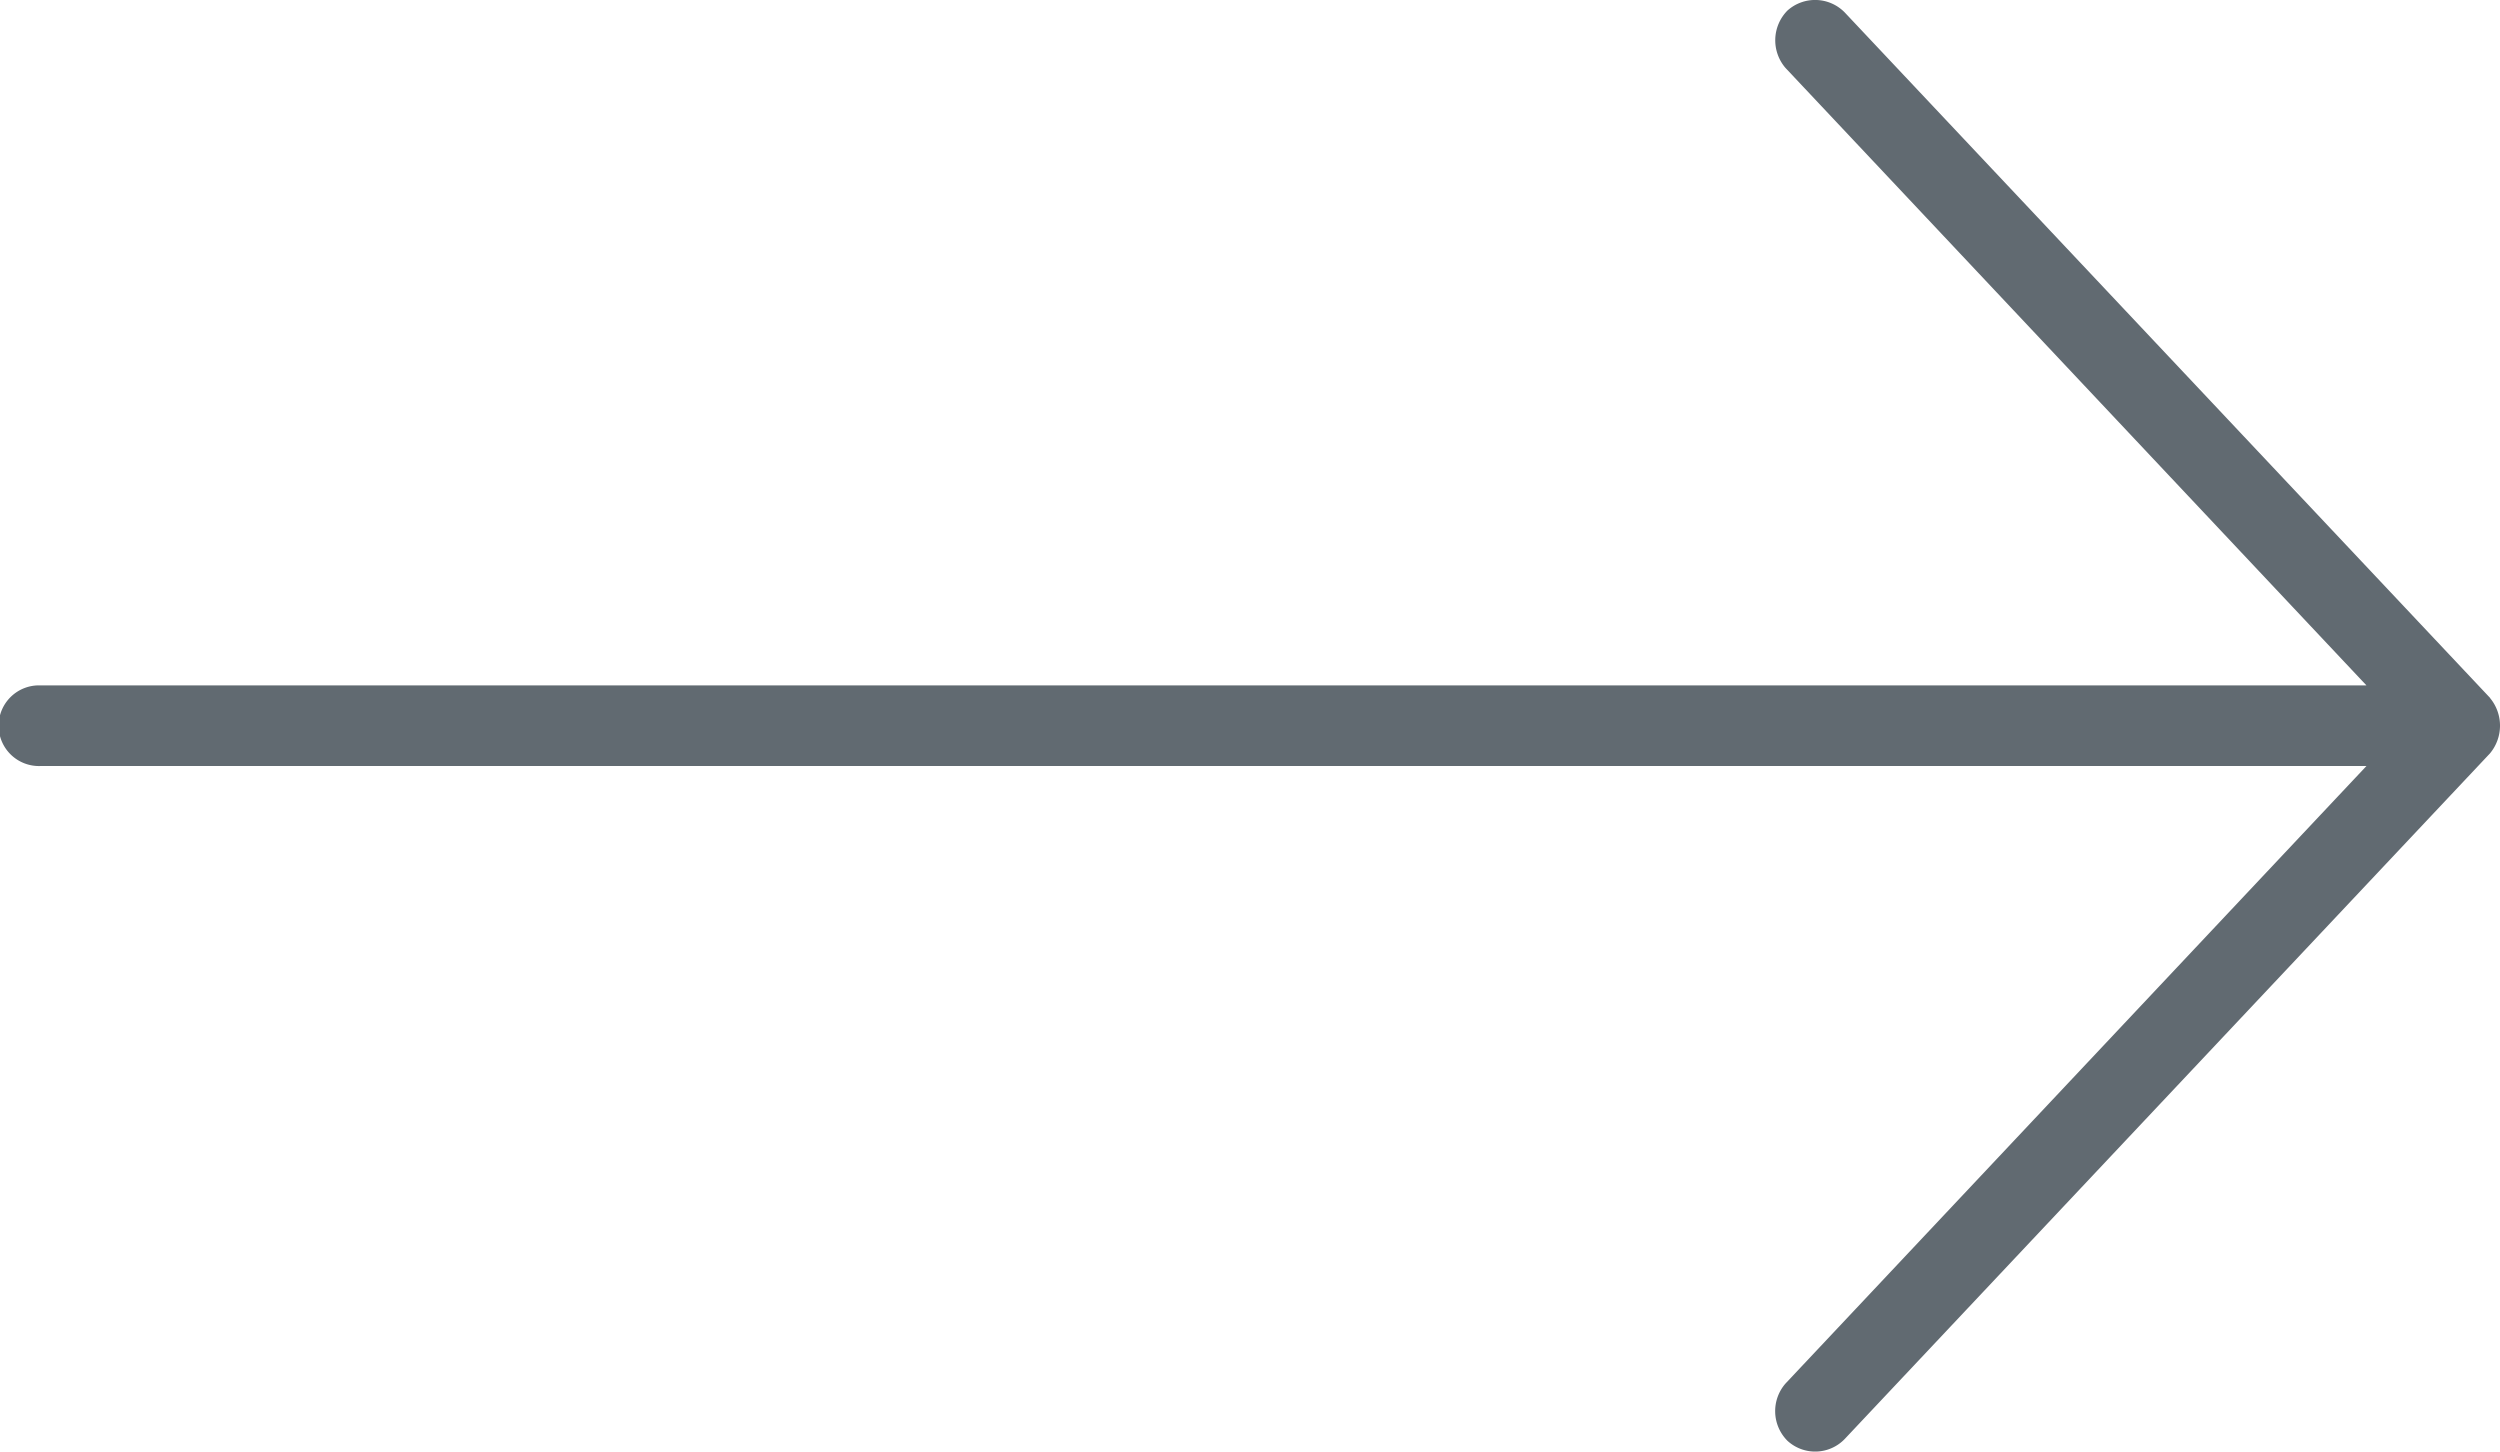 <svg xmlns="http://www.w3.org/2000/svg" width="53.611" height="31.131" viewBox="0 0 53.611 31.131"><path d="M72.4,999.33,58.56,984.63a.888.888,0,0,0-1.23-.041.909.909,0,0,0-.041,1.23L69.747,999.06H19.865a.865.865,0,1,0,0,1.729H69.747L57.29,1014.03a.9.9,0,0,0,.041,1.229.879.879,0,0,0,1.23-.041l13.835-14.7a.929.929,0,0,0,0-1.189Z" transform="translate(-19 -984.362)" fill="#616a71"/></svg>